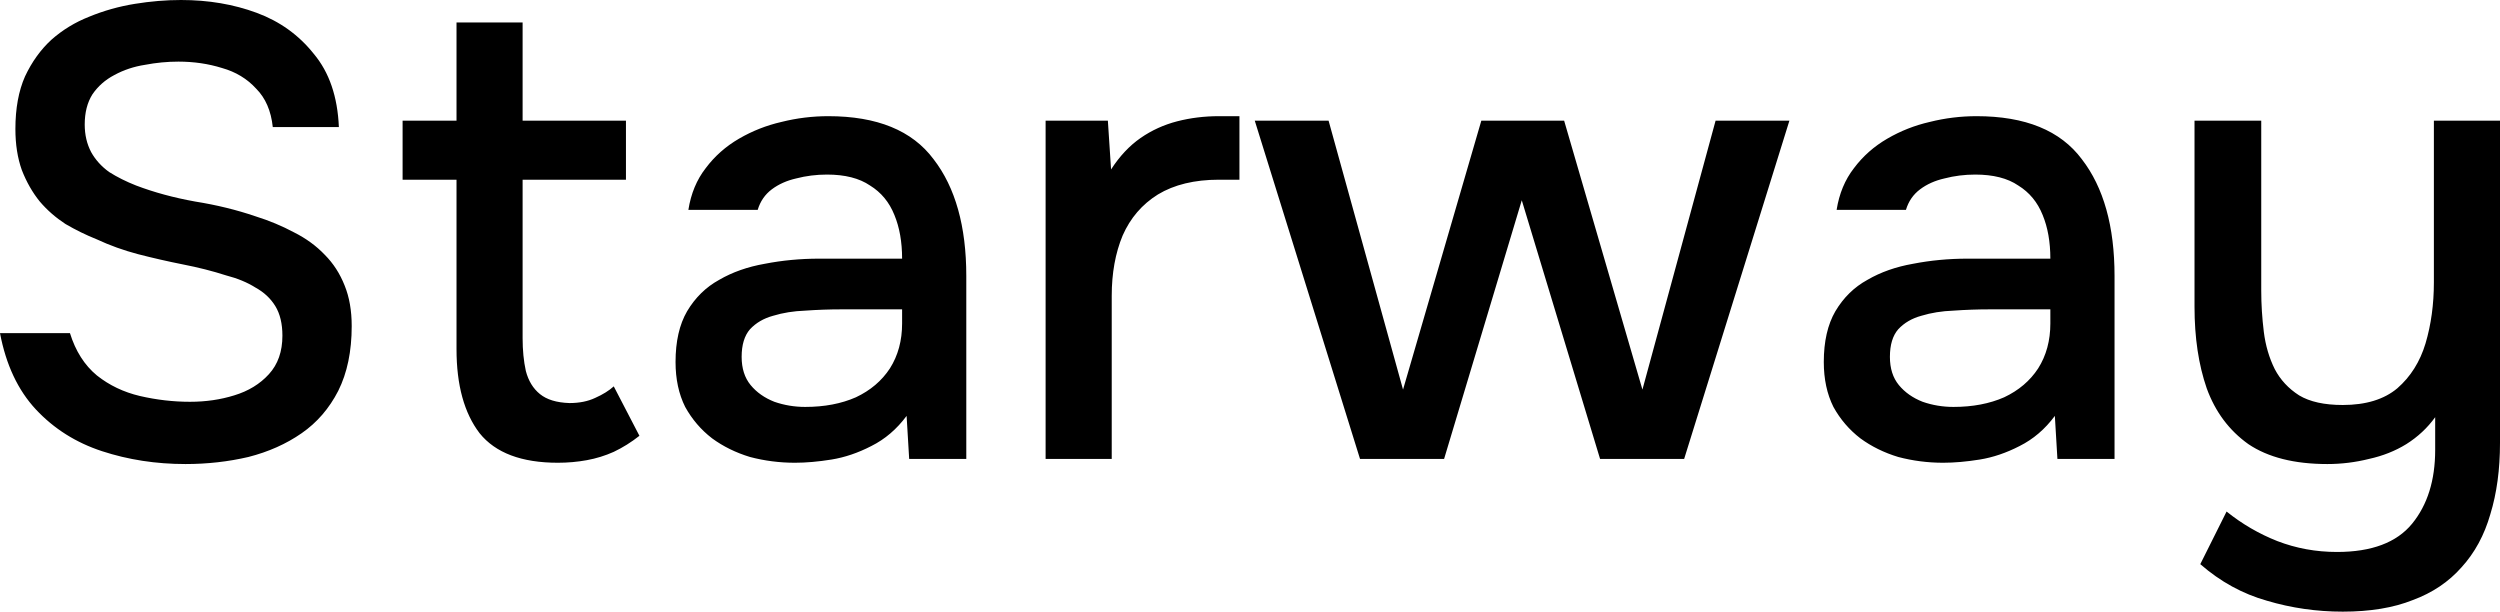 <?xml version="1.0" encoding="UTF-8"?> <svg xmlns="http://www.w3.org/2000/svg" viewBox="0 0 102.28 25.024" fill="none"><path d="M7.589 18.985C6.381 18.985 5.243 18.809 4.175 18.459C3.107 18.109 2.206 17.54 1.47 16.753C0.735 15.965 0.245 14.923 0 13.628H2.862C3.09 14.363 3.457 14.941 3.965 15.361C4.473 15.764 5.059 16.044 5.724 16.201C6.407 16.359 7.09 16.438 7.772 16.438C8.42 16.438 9.024 16.35 9.584 16.175C10.162 16 10.635 15.711 11.002 15.308C11.37 14.906 11.554 14.381 11.554 13.733C11.554 13.243 11.457 12.84 11.265 12.525C11.072 12.21 10.801 11.956 10.451 11.764C10.118 11.554 9.715 11.387 9.243 11.265C8.7 11.09 8.114 10.941 7.484 10.818C6.871 10.696 6.258 10.556 5.645 10.398C5.05 10.241 4.49 10.039 3.965 9.794C3.527 9.619 3.098 9.409 2.678 9.164C2.276 8.901 1.926 8.595 1.628 8.245C1.33 7.877 1.085 7.449 0.893 6.958C0.718 6.468 0.63 5.908 0.63 5.278C0.63 4.438 0.761 3.72 1.024 3.125C1.304 2.53 1.663 2.031 2.101 1.628C2.556 1.225 3.072 0.91 3.65 0.683C4.245 0.438 4.866 0.263 5.514 0.158C6.162 0.053 6.792 0 7.405 0C8.525 0 9.558 0.175 10.503 0.525C11.449 0.875 12.228 1.435 12.84 2.206C13.47 2.958 13.812 3.956 13.864 5.199H11.16C11.09 4.534 10.862 4.009 10.477 3.624C10.109 3.221 9.645 2.941 9.085 2.783C8.525 2.608 7.93 2.521 7.3 2.521C6.845 2.521 6.389 2.565 5.934 2.652C5.479 2.722 5.059 2.862 4.674 3.072C4.306 3.265 4.009 3.527 3.781 3.86C3.571 4.193 3.466 4.604 3.466 5.094C3.466 5.514 3.554 5.891 3.729 6.223C3.904 6.538 4.149 6.81 4.464 7.037C4.797 7.247 5.164 7.431 5.567 7.589C6.302 7.869 7.107 8.087 7.982 8.245C8.858 8.385 9.681 8.586 10.451 8.849C11.011 9.024 11.536 9.243 12.026 9.505C12.516 9.75 12.937 10.057 13.287 10.424C13.637 10.775 13.908 11.195 14.101 11.685C14.293 12.157 14.389 12.709 14.389 13.339C14.389 14.372 14.206 15.256 13.838 15.991C13.47 16.709 12.971 17.287 12.341 17.724C11.711 18.162 10.985 18.486 10.162 18.696C9.339 18.888 8.481 18.985 7.589 18.985ZM22.825 18.932C21.337 18.932 20.27 18.529 19.622 17.724C18.992 16.901 18.677 15.755 18.677 14.284V7.352H16.471V4.937H18.677V0.919H21.381V4.937H25.609V7.352H21.381V13.838C21.381 14.328 21.425 14.775 21.513 15.177C21.618 15.58 21.81 15.895 22.09 16.122C22.37 16.35 22.773 16.473 23.298 16.49C23.701 16.49 24.051 16.42 24.348 16.28C24.663 16.14 24.917 15.982 25.11 15.807L26.16 17.829C25.828 18.092 25.478 18.311 25.11 18.486C24.76 18.643 24.392 18.757 24.007 18.827C23.622 18.897 23.228 18.932 22.825 18.932ZM32.522 18.932C31.892 18.932 31.279 18.853 30.684 18.696C30.106 18.521 29.59 18.267 29.134 17.934C28.679 17.584 28.312 17.155 28.032 16.648C27.769 16.122 27.638 15.51 27.638 14.81C27.638 13.969 27.795 13.278 28.11 12.735C28.443 12.175 28.881 11.746 29.423 11.449C29.966 11.133 30.588 10.915 31.288 10.792C32.005 10.652 32.749 10.582 33.52 10.582H36.907C36.907 9.899 36.802 9.304 36.592 8.796C36.382 8.271 36.049 7.869 35.594 7.589C35.156 7.291 34.57 7.142 33.835 7.142C33.397 7.142 32.977 7.195 32.574 7.3C32.189 7.387 31.857 7.536 31.576 7.746C31.297 7.956 31.104 8.236 30.999 8.586H28.163C28.268 7.921 28.504 7.352 28.872 6.88C29.239 6.389 29.695 5.987 30.237 5.672C30.78 5.357 31.358 5.129 31.97 4.989C32.6 4.831 33.24 4.753 33.887 4.753C35.883 4.753 37.318 5.339 38.193 6.512C39.086 7.667 39.533 9.26 39.533 11.291V18.775H37.196L37.091 17.015C36.688 17.558 36.207 17.969 35.646 18.249C35.104 18.529 34.561 18.713 34.018 18.801C33.476 18.888 32.977 18.932 32.522 18.932ZM32.942 16.648C33.73 16.648 34.421 16.516 35.016 16.254C35.611 15.974 36.075 15.58 36.408 15.072C36.741 14.547 36.907 13.934 36.907 13.234V12.656H34.439C33.931 12.656 33.432 12.674 32.942 12.709C32.469 12.726 32.032 12.796 31.629 12.919C31.244 13.024 30.929 13.208 30.684 13.47C30.456 13.733 30.342 14.109 30.342 14.599C30.342 15.072 30.465 15.457 30.71 15.755C30.955 16.052 31.279 16.28 31.681 16.438C32.084 16.578 32.504 16.648 32.942 16.648ZM42.778 18.775V4.937H45.325L45.456 6.932C45.807 6.389 46.209 5.961 46.664 5.645C47.119 5.33 47.618 5.103 48.161 4.963C48.704 4.823 49.273 4.753 49.868 4.753C50.025 4.753 50.174 4.753 50.314 4.753C50.454 4.753 50.585 4.753 50.708 4.753V7.352H49.868C48.87 7.352 48.038 7.554 47.373 7.956C46.726 8.359 46.244 8.919 45.929 9.637C45.631 10.354 45.483 11.177 45.483 12.105V18.775H42.778ZM55.641 18.775L51.335 4.937H54.355L57.401 15.939L60.604 4.937H63.992L67.195 15.939L70.188 4.937H73.208L68.902 18.775H65.462L62.259 8.193L59.081 18.775H55.641ZM79.499 18.932C78.869 18.932 78.256 18.853 77.661 18.696C77.083 18.521 76.567 18.267 76.112 17.934C75.657 17.584 75.289 17.155 75.009 16.648C74.746 16.122 74.615 15.51 74.615 14.81C74.615 13.969 74.773 13.278 75.088 12.735C75.42 12.175 75.858 11.746 76.401 11.449C76.943 11.133 77.565 10.915 78.265 10.792C78.983 10.652 79.727 10.582 80.497 10.582H83.884C83.884 9.899 83.779 9.304 83.569 8.796C83.359 8.271 83.026 7.869 82.571 7.589C82.134 7.291 81.547 7.142 80.812 7.142C80.374 7.142 79.954 7.195 79.552 7.3C79.166 7.387 78.834 7.536 78.554 7.746C78.274 7.956 78.081 8.236 77.976 8.586H75.14C75.245 7.921 75.482 7.352 75.849 6.88C76.217 6.389 76.672 5.987 77.215 5.672C77.757 5.357 78.335 5.129 78.948 4.989C79.578 4.831 80.217 4.753 80.865 4.753C82.86 4.753 84.296 5.339 85.171 6.512C86.064 7.667 86.51 9.26 86.51 11.291V18.775H84.173L84.068 17.015C83.666 17.558 83.184 17.969 82.624 18.249C82.081 18.529 81.539 18.713 80.996 18.801C80.453 18.888 79.954 18.932 79.499 18.932ZM79.919 16.648C80.707 16.648 81.398 16.516 81.994 16.254C82.589 15.974 83.053 15.58 83.385 15.072C83.718 14.547 83.884 13.934 83.884 13.234V12.656H81.416C80.908 12.656 80.41 12.674 79.919 12.709C79.447 12.726 79.009 12.796 78.606 12.919C78.221 13.024 77.906 13.208 77.661 13.47C77.433 13.733 77.32 14.109 77.32 14.599C77.32 15.072 77.442 15.457 77.687 15.755C77.932 16.052 78.256 16.28 78.659 16.438C79.061 16.578 79.482 16.648 79.919 16.648ZM95.847 25.024C94.78 25.024 93.746 24.875 92.748 24.578C91.75 24.297 90.841 23.799 90.018 23.081L91.094 20.928C91.724 21.435 92.416 21.838 93.168 22.136C93.939 22.433 94.753 22.582 95.61 22.582C97.028 22.582 98.052 22.197 98.683 21.427C99.313 20.656 99.628 19.65 99.628 18.407V17.068C99.313 17.505 98.919 17.873 98.446 18.171C97.991 18.451 97.484 18.652 96.923 18.775C96.363 18.915 95.794 18.985 95.216 18.985C93.869 18.985 92.792 18.713 91.987 18.171C91.199 17.61 90.631 16.849 90.281 15.886C89.948 14.923 89.782 13.812 89.782 12.551V4.937H92.512V11.895C92.512 12.455 92.548 13.015 92.617 13.575C92.687 14.136 92.837 14.643 93.063 15.098C93.291 15.536 93.624 15.895 94.061 16.175C94.499 16.438 95.095 16.569 95.847 16.569C96.792 16.569 97.537 16.341 98.079 15.886C98.622 15.413 99.007 14.801 99.234 14.048C99.462 13.278 99.575 12.446 99.575 11.554V4.937H102.28V18.118C102.28 19.203 102.149 20.175 101.886 21.033C101.641 21.891 101.247 22.617 100.704 23.212C100.179 23.807 99.514 24.254 98.709 24.551C97.921 24.866 96.967 25.024 95.847 25.024Z" fill="black"></path></svg> 
